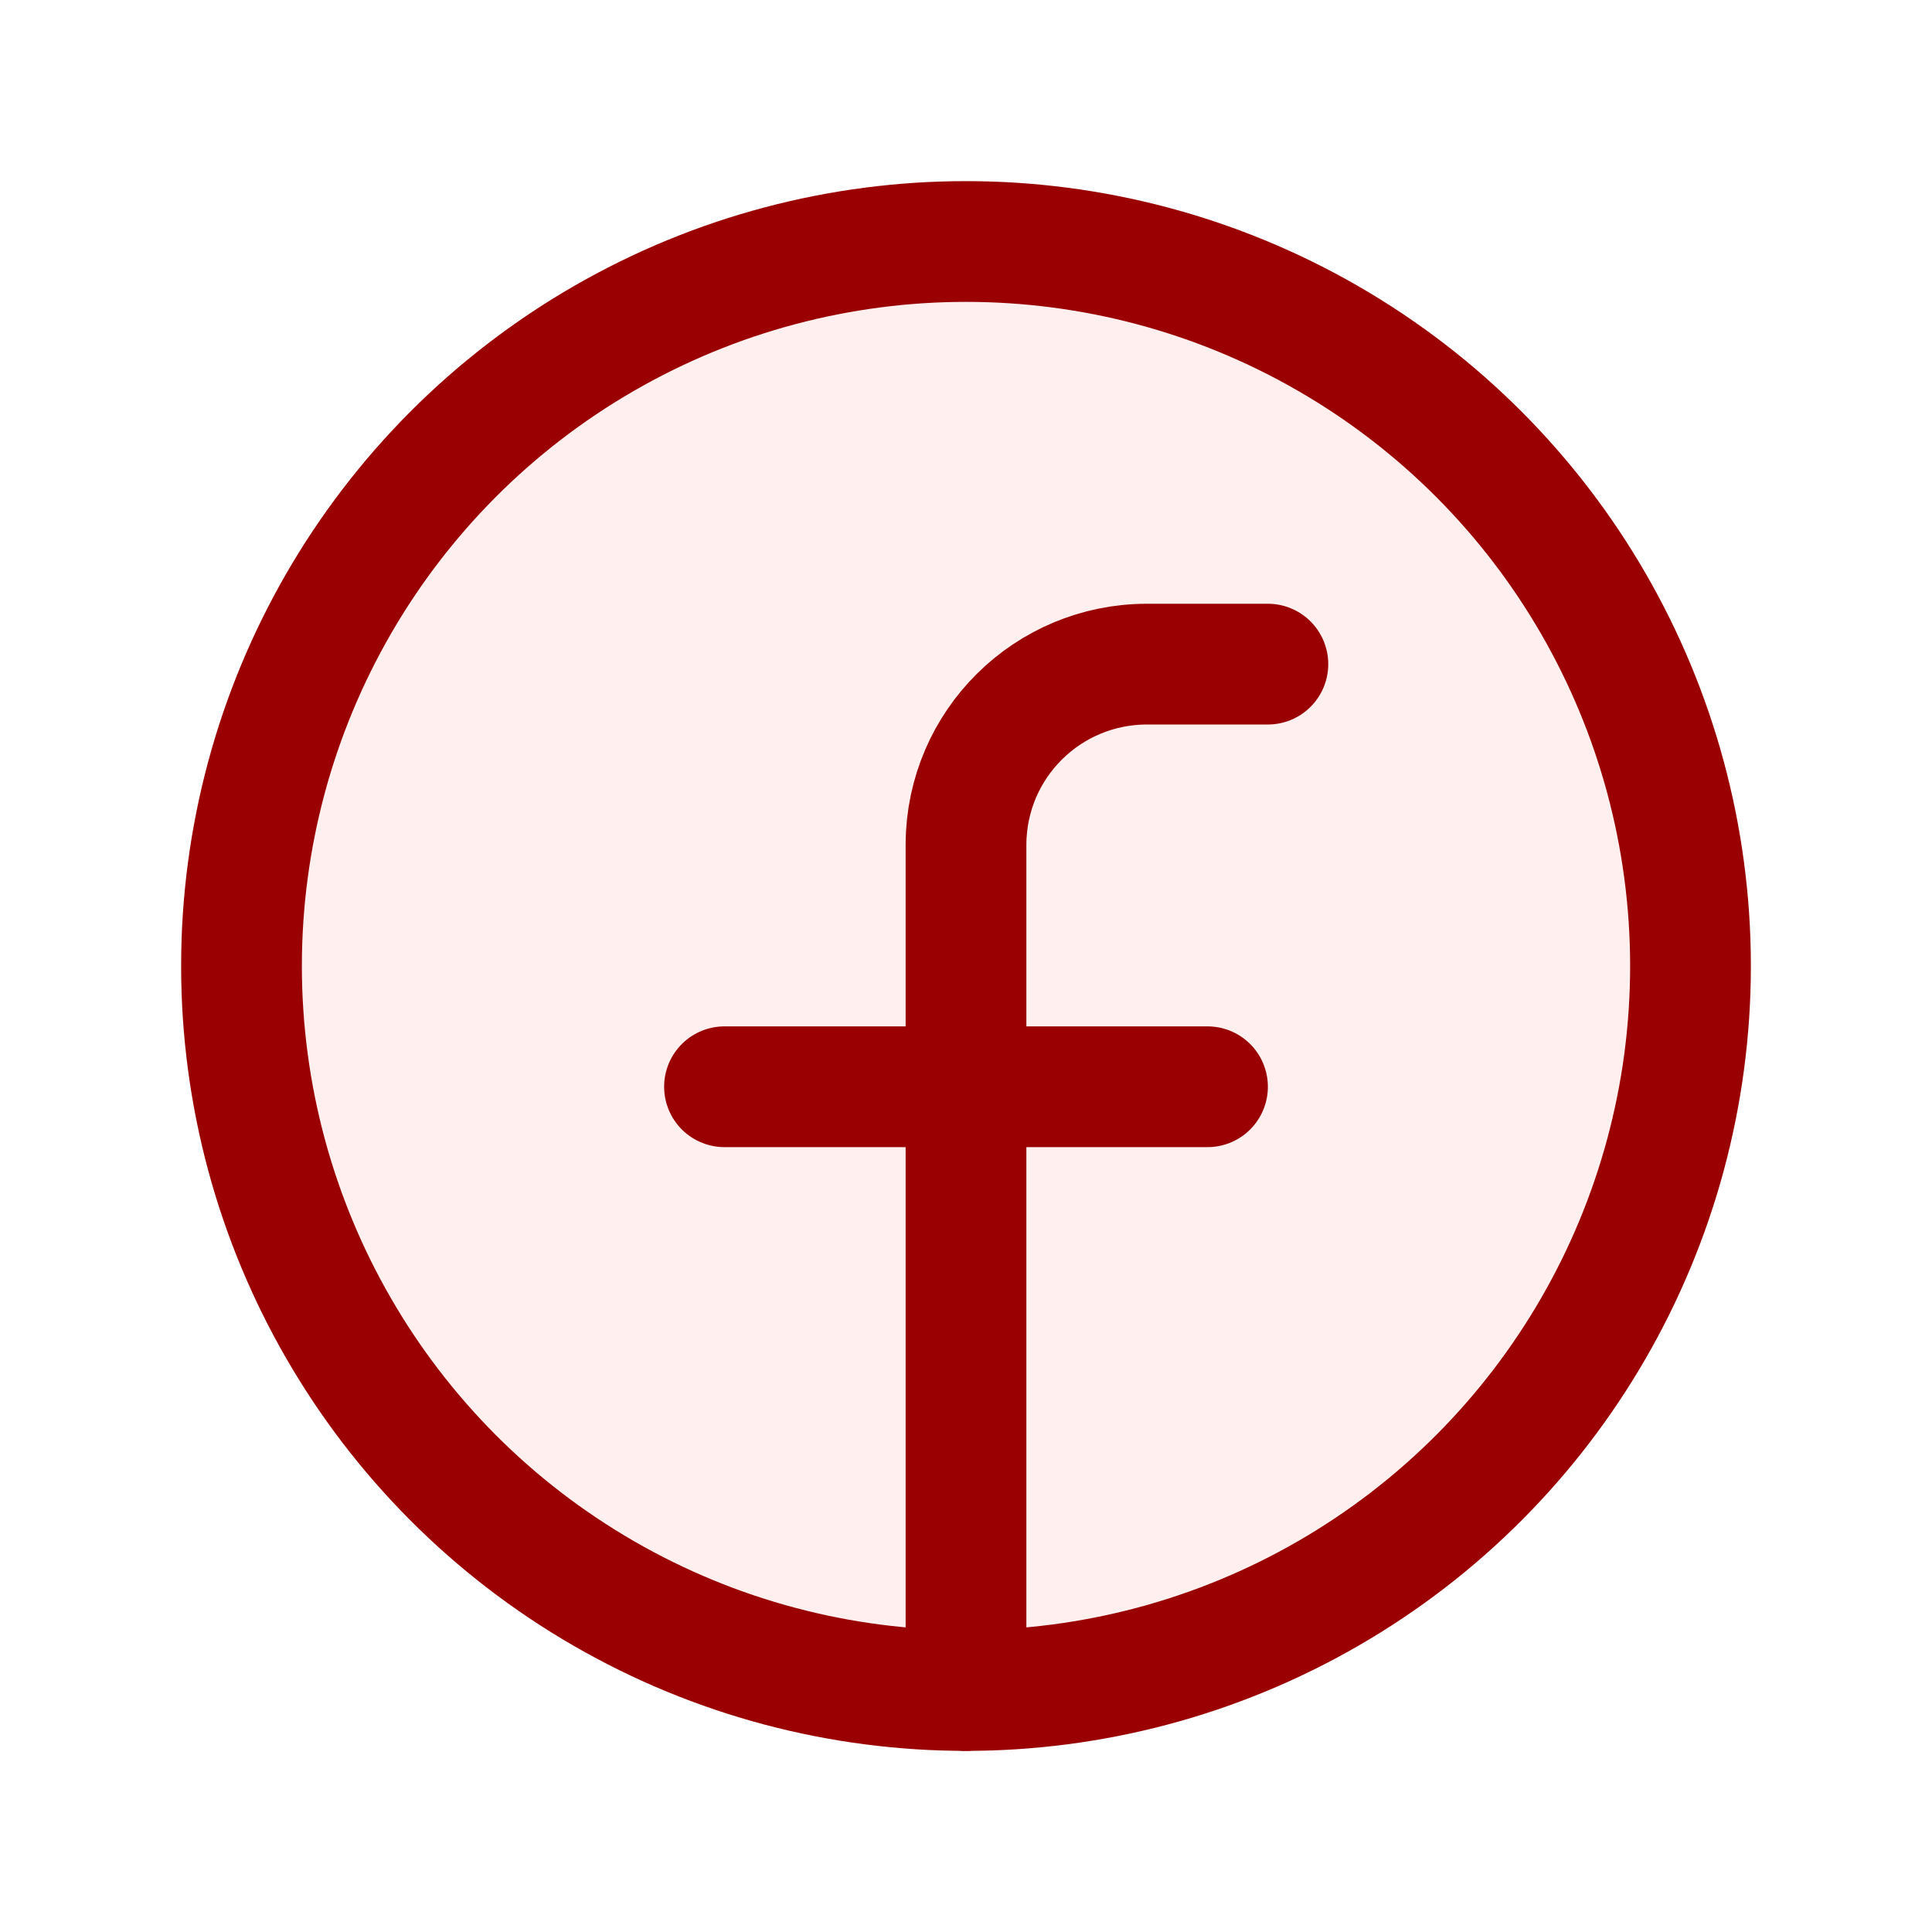 <?xml version="1.0" encoding="UTF-8"?>
<svg id="Vrstva_1" xmlns="http://www.w3.org/2000/svg" version="1.1" viewBox="0 0 256 256">
  <!-- Generator: Adobe Illustrator 29.5.1, SVG Export Plug-In . SVG Version: 2.1.0 Build 141)  -->
  <defs>
    <style>
      .st0, .st1 {
        fill: none;
      }

      .st2 {
        fill: #ffb3b1;
        isolation: isolate;
        opacity: .2;
      }

      .st1 {
        stroke: #9a0002;
        stroke-linecap: round;
        stroke-linejoin: round;
        stroke-width: 16px;
      }
    </style>
  </defs>
  <path class="st0" d="M0,0h256v256H0V0Z"/>
  <circle class="st2" cx="128" cy="128" r="96"/>
  <circle class="st1" cx="128" cy="128" r="96"/>
  <path class="st1" d="M168,88h-16c-13.2,0-23.9,10.6-24,23.8,0,0,0,.1,0,.2v112"/>
  <path class="st1" d="M96,144h64"/>
</svg>